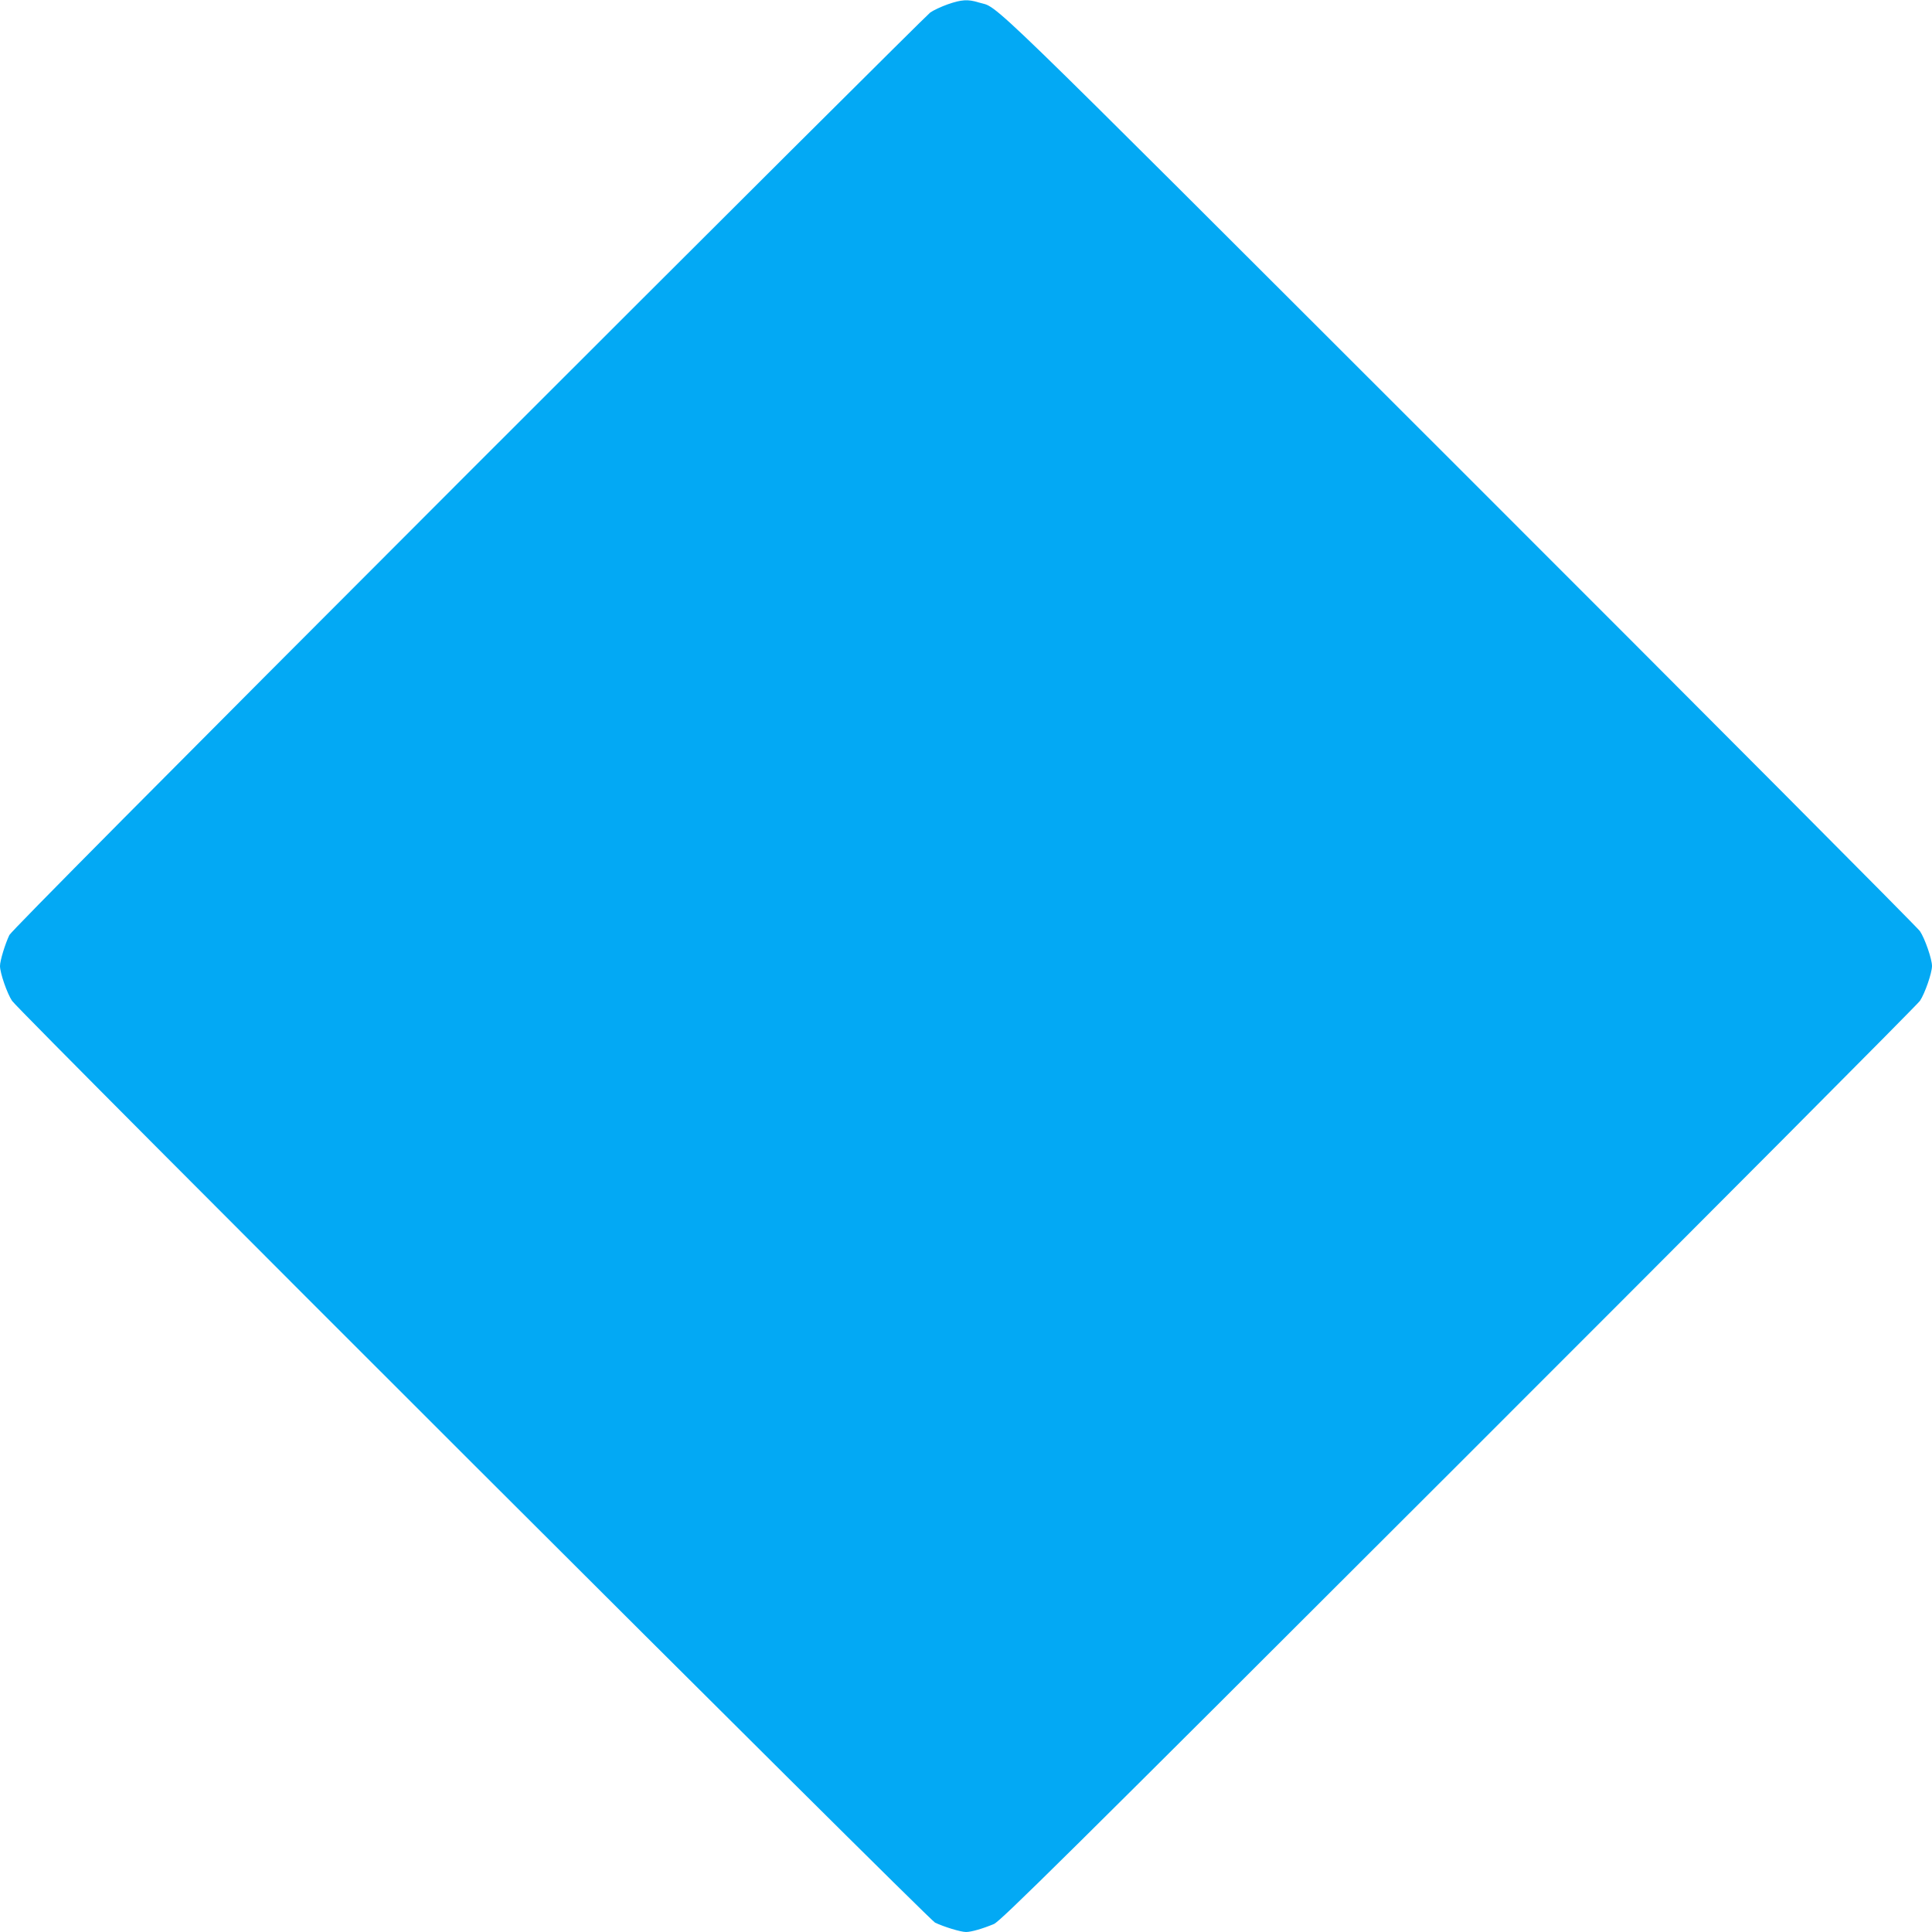 <?xml version="1.0" standalone="no"?>
<!DOCTYPE svg PUBLIC "-//W3C//DTD SVG 20010904//EN"
 "http://www.w3.org/TR/2001/REC-SVG-20010904/DTD/svg10.dtd">
<svg version="1.0" xmlns="http://www.w3.org/2000/svg"
 width="1280pt" height="1280pt" viewBox="0 0 1280 1280"
 preserveAspectRatio="xMidYMid meet">
<g transform="translate(0,1280) scale(0.1,-0.1)"
fill="#03a9f4" stroke="none">
<path d="M6278 12771 c-42 -15 -94 -39 -115 -54 -21 -15 -1398 -1387 -3060
-3049 -2039 -2040 -3027 -3036 -3041 -3063 -28 -59 -62 -169 -62 -205 0 -46
47 -182 80 -231 48 -72 6069 -6084 6115 -6107 59 -28 170 -62 205 -62 35 0
111 22 185 53 43 18 453 423 3078 3046 1665 1664 3041 3046 3057 3070 33 49
80 185 80 231 0 46 -47 182 -80 231 -16 24 -1392 1406 -3057 3070 -3252 3249
-3036 3039 -3180 3083 -70 22 -114 19 -205 -13z"/>
</g>
</svg>
